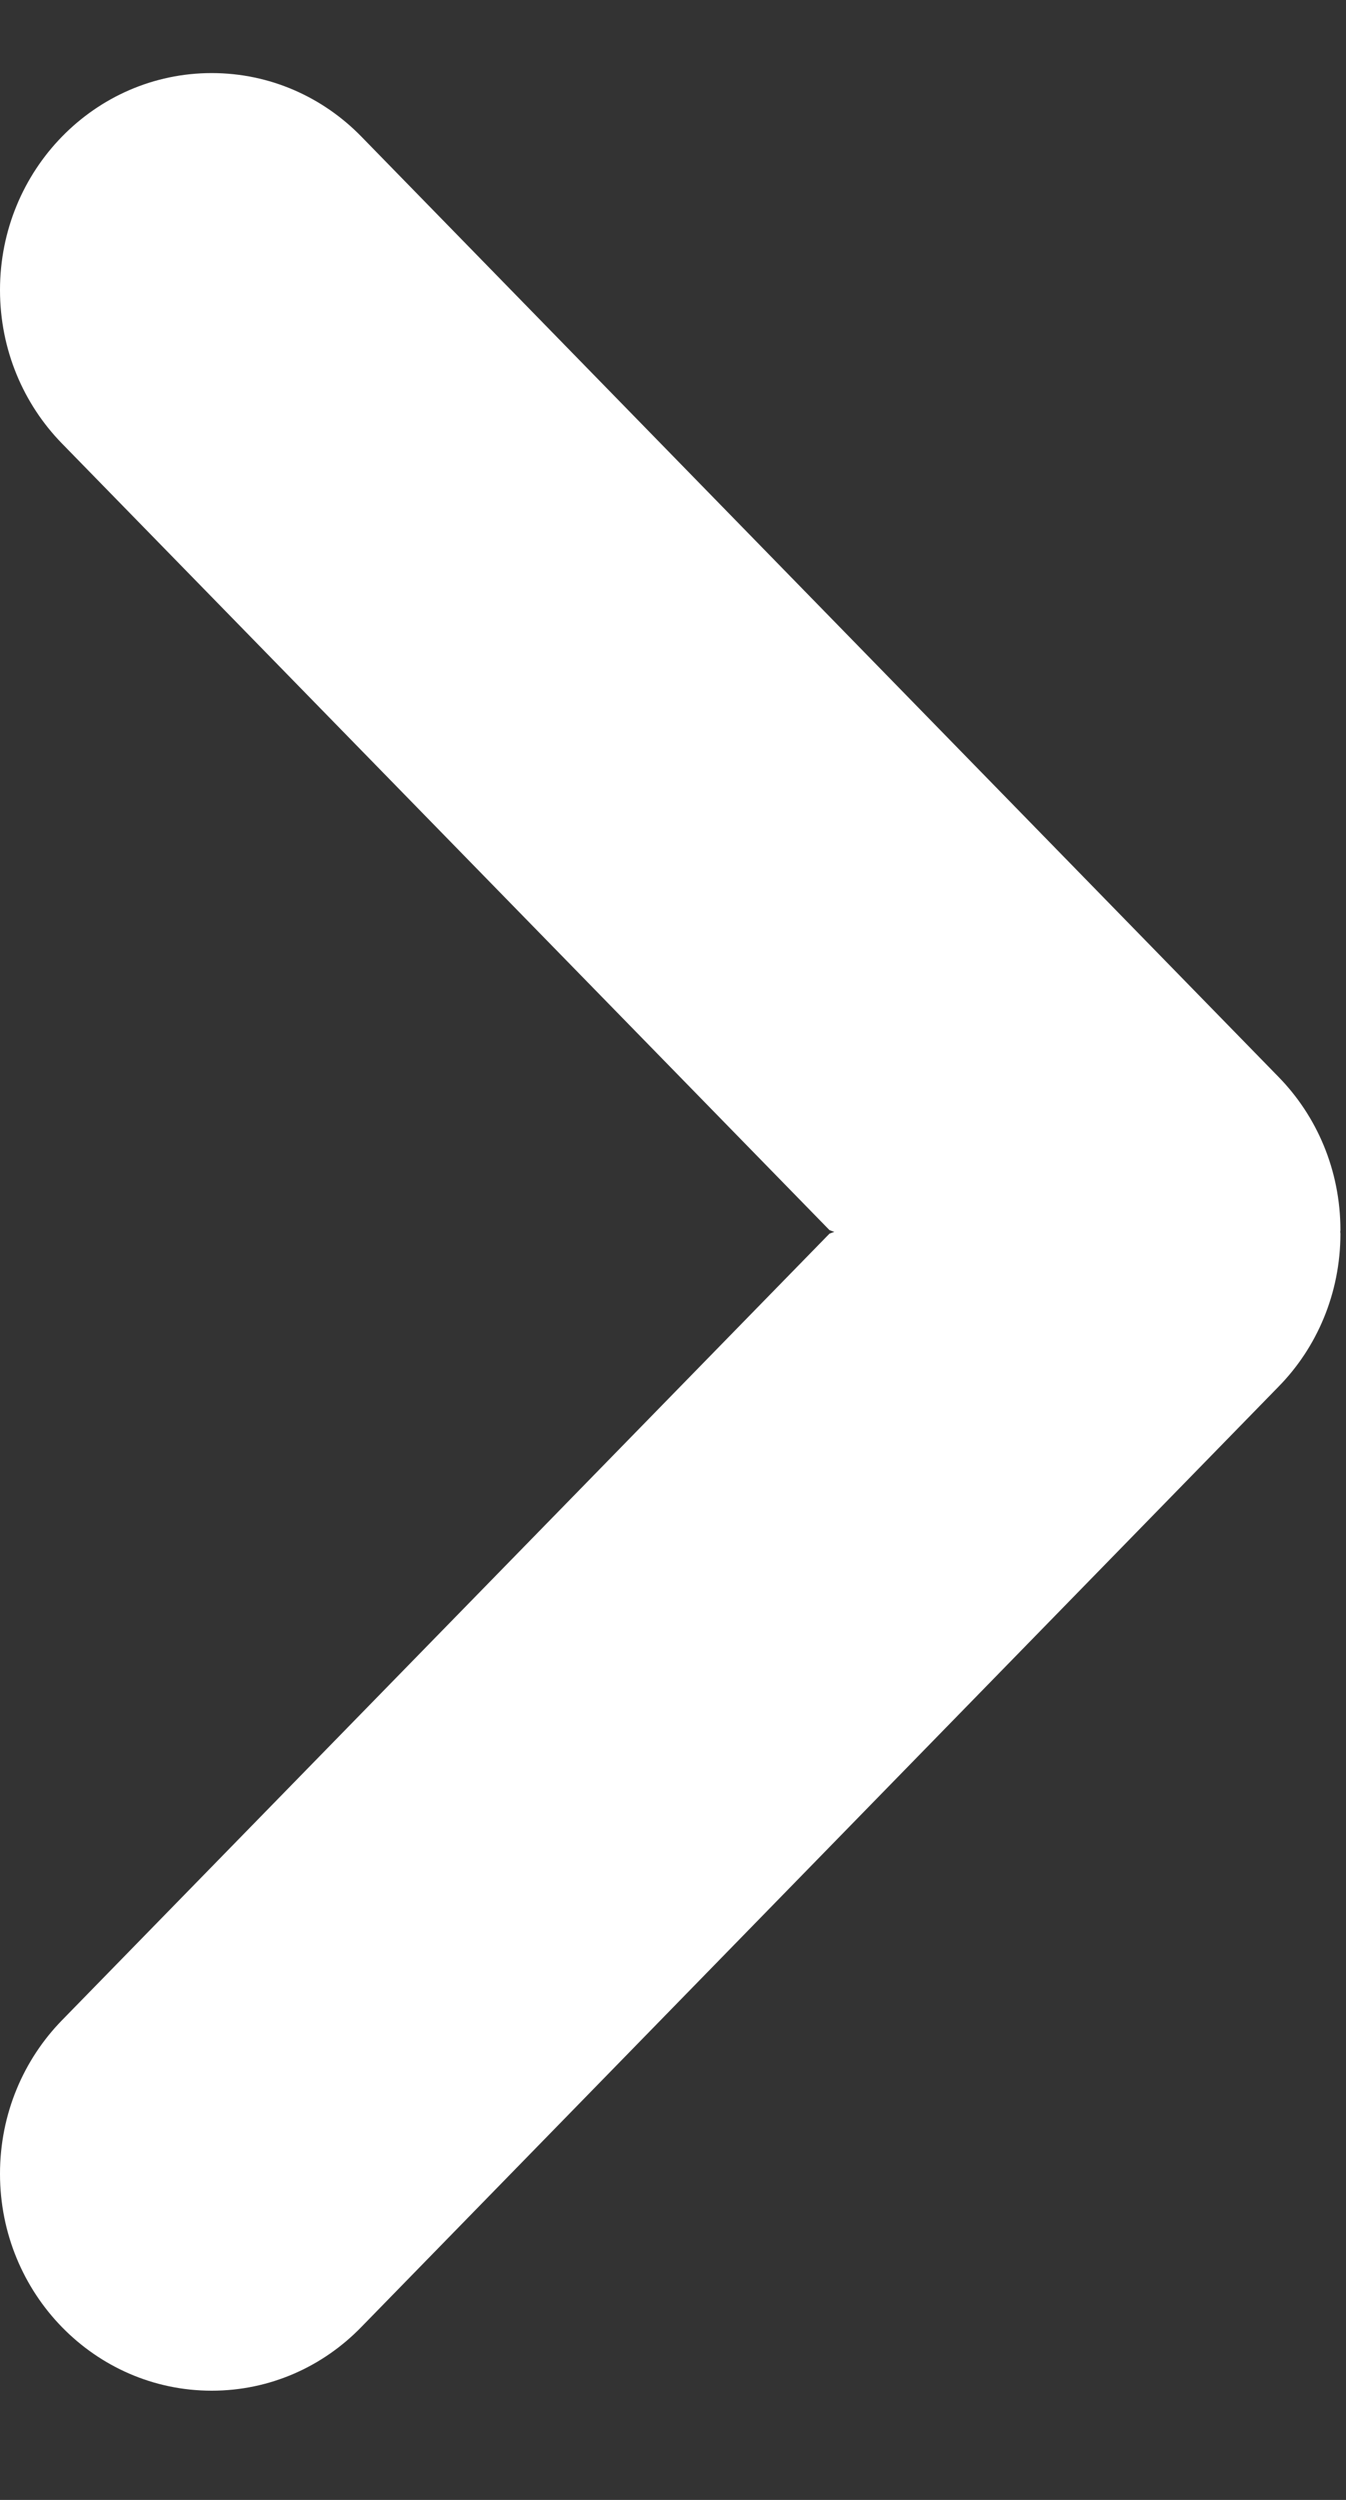 <?xml version="1.0" encoding="UTF-8"?>
<svg width="7px" height="13px" viewBox="0 0 7 13" version="1.1" xmlns="http://www.w3.org/2000/svg" xmlns:xlink="http://www.w3.org/1999/xlink">
    <rect x="0" y="0" width="7" height="13" fill="#333333" stroke="none"/>
    <title>Fill 1</title>
    <g id="Design" stroke="none" stroke-width="1" fill="none" fill-rule="evenodd">
        <g id="Stratseite-V2" transform="translate(-1455, -1019)" fill="#FFFFFF">
            <g id="Group-26" transform="translate(1286, 995)">
                <g id="Group-25" transform="translate(54, 17)">
                    <g id="weiter-rechts" transform="translate(115, 7.38)">
                        <path d="M1.101,0 C0.493,0 0,0.505 0,1.128 C0,1.44 0.123,1.722 0.322,1.926 L4.314,6.017 L4.339,6.026 L4.314,6.035 L0.322,10.126 C0.123,10.33 0,10.612 0,10.924 C0,11.547 0.493,12.052 1.101,12.052 C1.405,12.052 1.68,11.926 1.879,11.721 L6.648,6.832 C6.848,6.629 6.971,6.346 6.971,6.035 C6.971,6.032 6.97,6.029 6.97,6.026 C6.97,6.023 6.971,6.02 6.971,6.017 C6.971,5.705 6.848,5.423 6.648,5.219 L1.879,0.33 C1.68,0.126 1.405,0 1.101,0" id="Fill-1"></path>
                    </g>
                </g>
            </g>
        </g>
    </g>
</svg>
